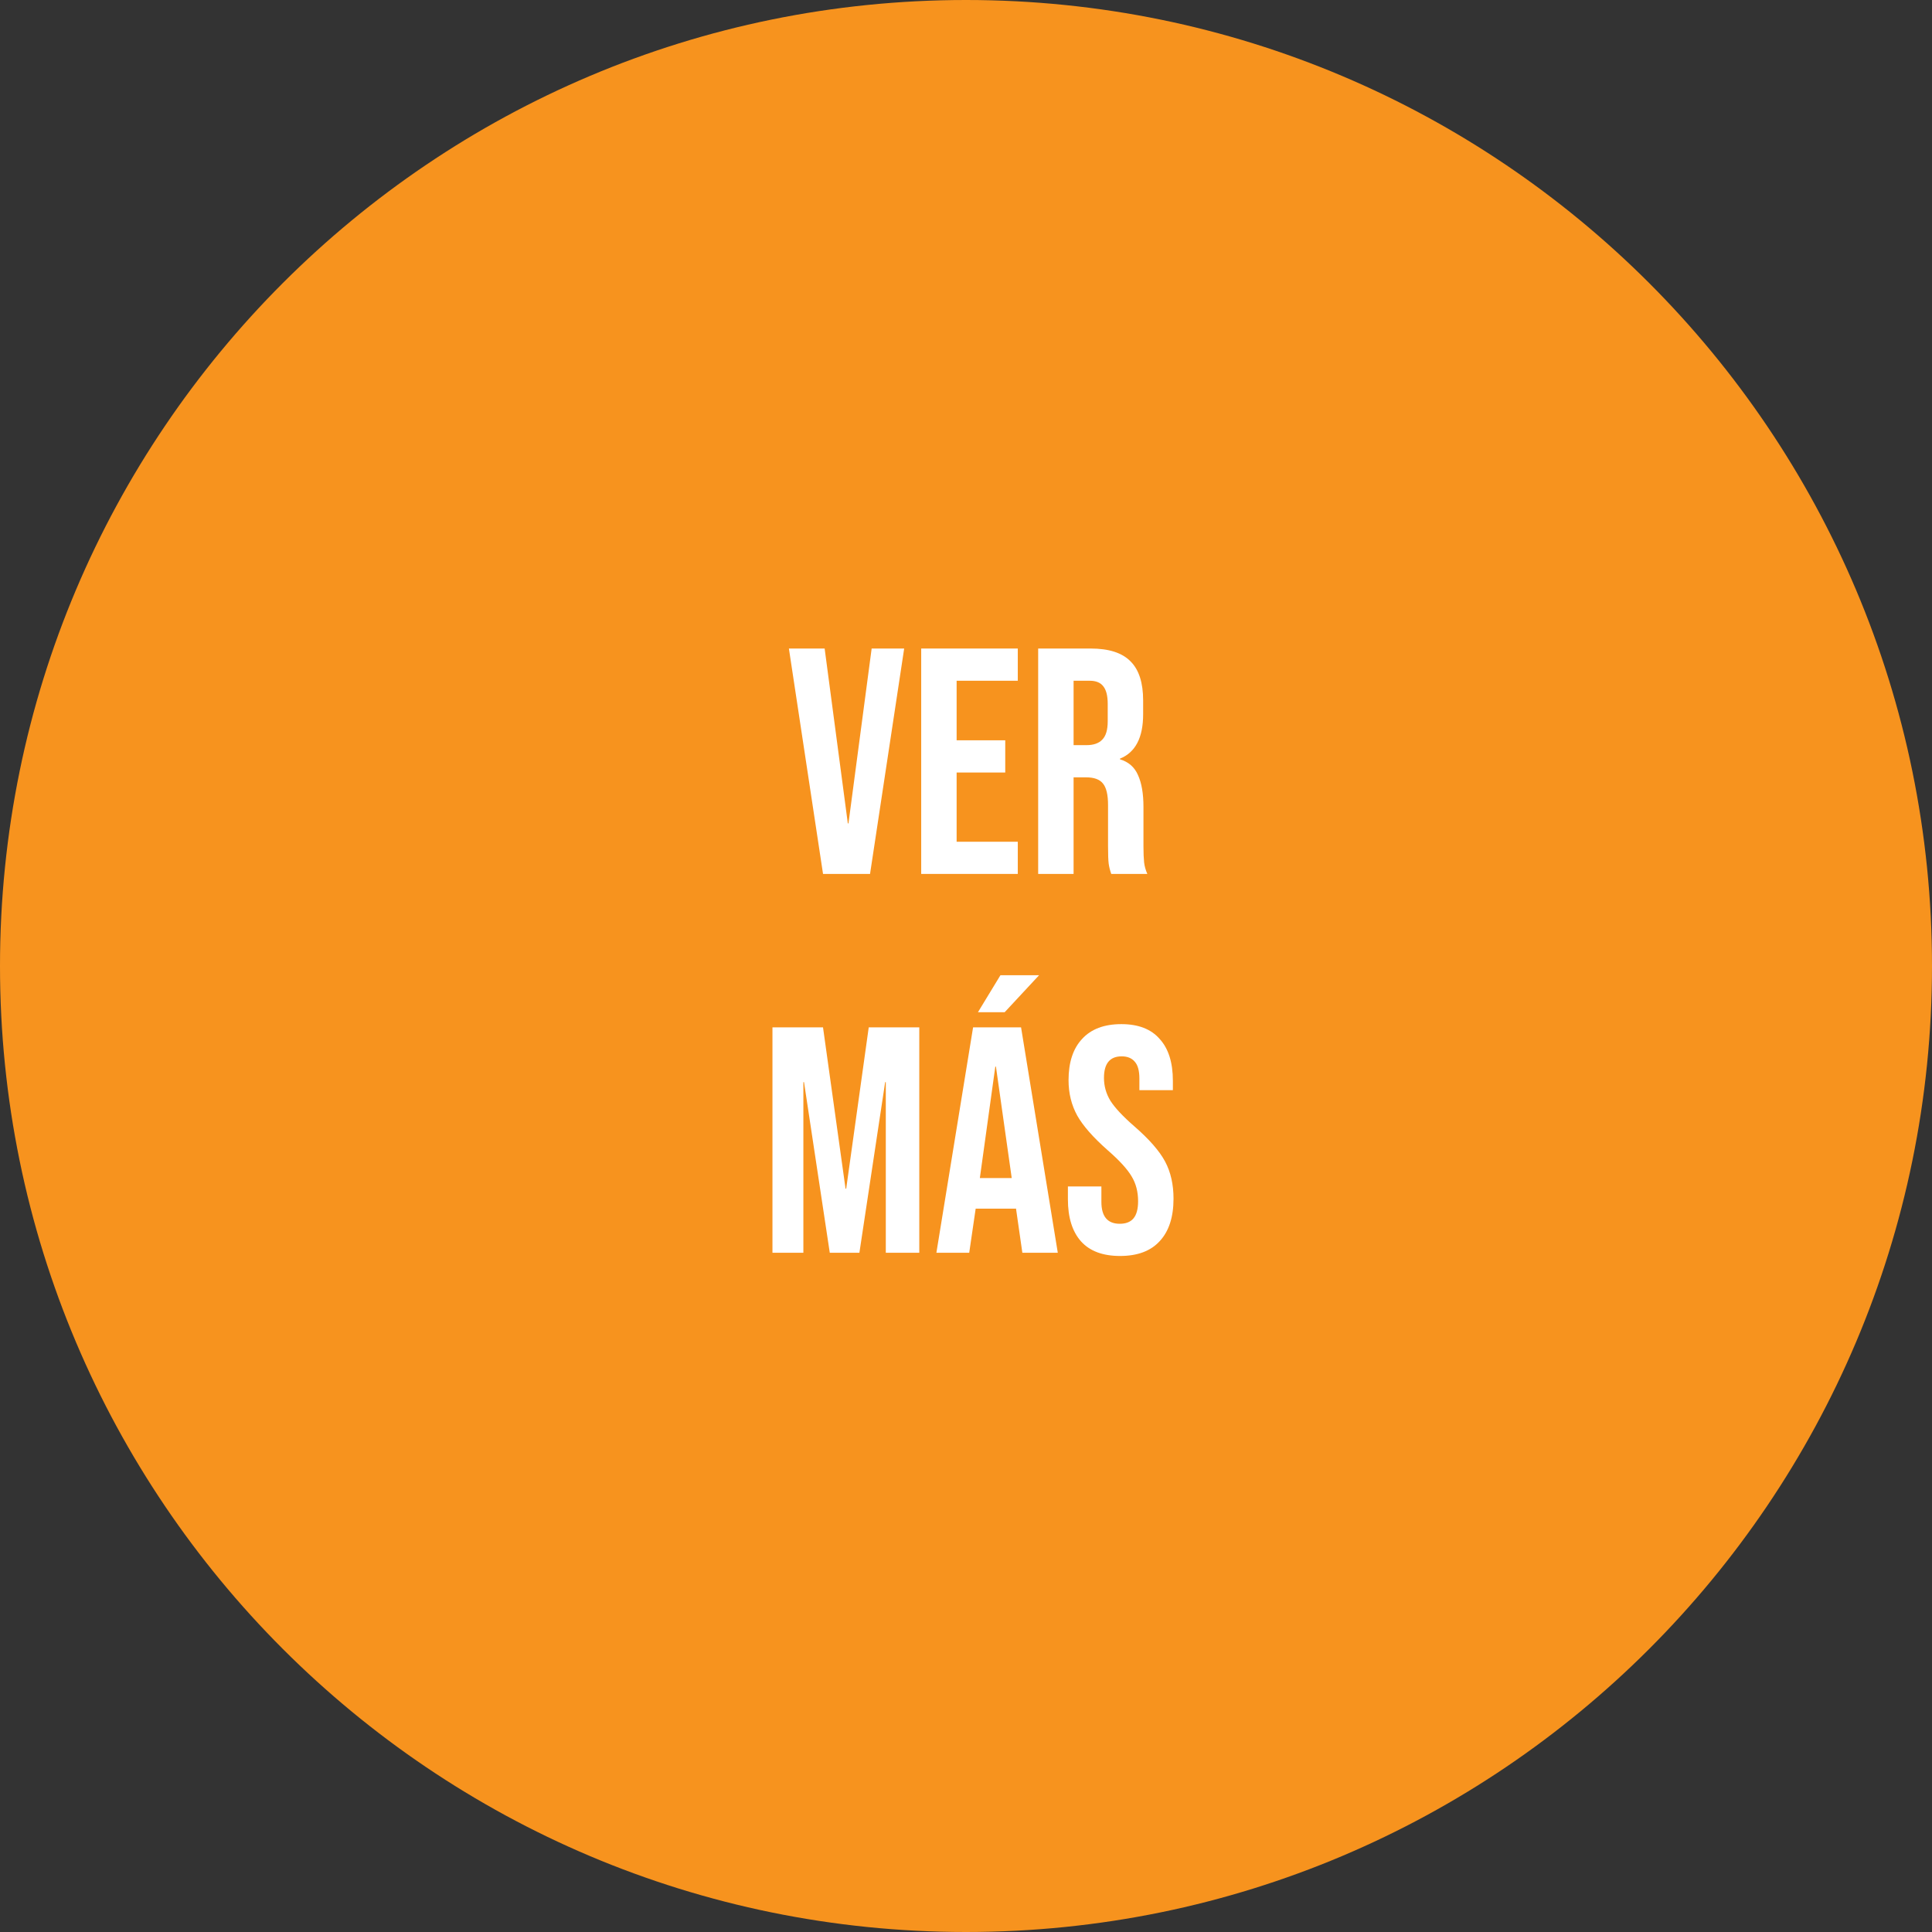 <svg xmlns="http://www.w3.org/2000/svg" width="102" height="102" viewBox="0 0 102 102" fill="none"><rect x="0" y="0" width="102" height="102" fill="#333333" stroke="none"/><path d="M0 51C0 22.834 22.834 0 51 0C79.166 0 102 22.834 102 51C102 79.166 79.166 102 51 102C22.834 102 0 79.166 0 51Z" fill="#F7931E"></path><path d="M59.134 66.309C58.227 66.309 57.541 66.055 57.077 65.544C56.612 65.023 56.38 64.281 56.38 63.318V62.638H58.148V63.453C58.148 64.224 58.471 64.609 59.117 64.609C59.434 64.609 59.672 64.519 59.831 64.338C60.001 64.145 60.086 63.839 60.086 63.419C60.086 62.921 59.973 62.484 59.746 62.111C59.519 61.725 59.1 61.266 58.488 60.733C57.717 60.053 57.179 59.441 56.873 58.898C56.567 58.342 56.414 57.719 56.414 57.028C56.414 56.087 56.652 55.361 57.128 54.852C57.604 54.33 58.295 54.069 59.202 54.069C60.097 54.069 60.772 54.33 61.225 54.852C61.69 55.361 61.922 56.098 61.922 57.062V57.554H60.154V56.943C60.154 56.535 60.075 56.24 59.916 56.059C59.757 55.866 59.525 55.77 59.219 55.77C58.596 55.77 58.284 56.149 58.284 56.908C58.284 57.339 58.397 57.742 58.624 58.115C58.862 58.489 59.287 58.943 59.899 59.475C60.681 60.156 61.219 60.773 61.514 61.328C61.809 61.884 61.956 62.535 61.956 63.283C61.956 64.258 61.712 65.006 61.225 65.528C60.749 66.049 60.052 66.309 59.134 66.309Z" fill="white"></path><path d="M51.374 54.239H53.907L55.846 66.139H53.975L53.636 63.776V63.81H51.511L51.17 66.139H49.437L51.374 54.239ZM53.414 62.196L52.581 56.313H52.547L51.731 62.196H53.414ZM52.819 51.486H54.859L53.041 53.441H51.63L52.819 51.486Z" fill="white"></path><path d="M40.782 54.239H43.451L44.641 62.757H44.675L45.865 54.239H48.534V66.139H46.766V57.13H46.732L45.372 66.139H43.808L42.448 57.13H42.414V66.139H40.782V54.239Z" fill="white"></path><path d="M54.81 34.239H57.581C58.545 34.239 59.247 34.466 59.689 34.919C60.131 35.361 60.352 36.047 60.352 36.977V37.708C60.352 38.943 59.944 39.725 59.128 40.053V40.087C59.582 40.224 59.899 40.501 60.08 40.92C60.273 41.34 60.369 41.901 60.369 42.603V44.694C60.369 45.035 60.381 45.312 60.403 45.528C60.426 45.731 60.483 45.935 60.573 46.139H58.669C58.601 45.947 58.556 45.766 58.533 45.596C58.511 45.425 58.499 45.12 58.499 44.678V42.502C58.499 41.958 58.409 41.578 58.227 41.362C58.057 41.147 57.757 41.039 57.326 41.039H56.68V46.139H54.81V34.239ZM57.36 39.34C57.734 39.34 58.012 39.243 58.193 39.05C58.386 38.858 58.482 38.535 58.482 38.081V37.163C58.482 36.733 58.403 36.421 58.244 36.228C58.097 36.036 57.859 35.94 57.53 35.94H56.68V39.34H57.36Z" fill="white"></path><path d="M48.635 34.239H53.734V35.94H50.505V39.084H53.072V40.785H50.505V44.44H53.734V46.139H48.635V34.239Z" fill="white"></path><path d="M41.65 34.239H43.537L44.761 43.471H44.795L46.019 34.239H47.736L45.934 46.139H43.452L41.65 34.239Z" fill="white"></path></svg>